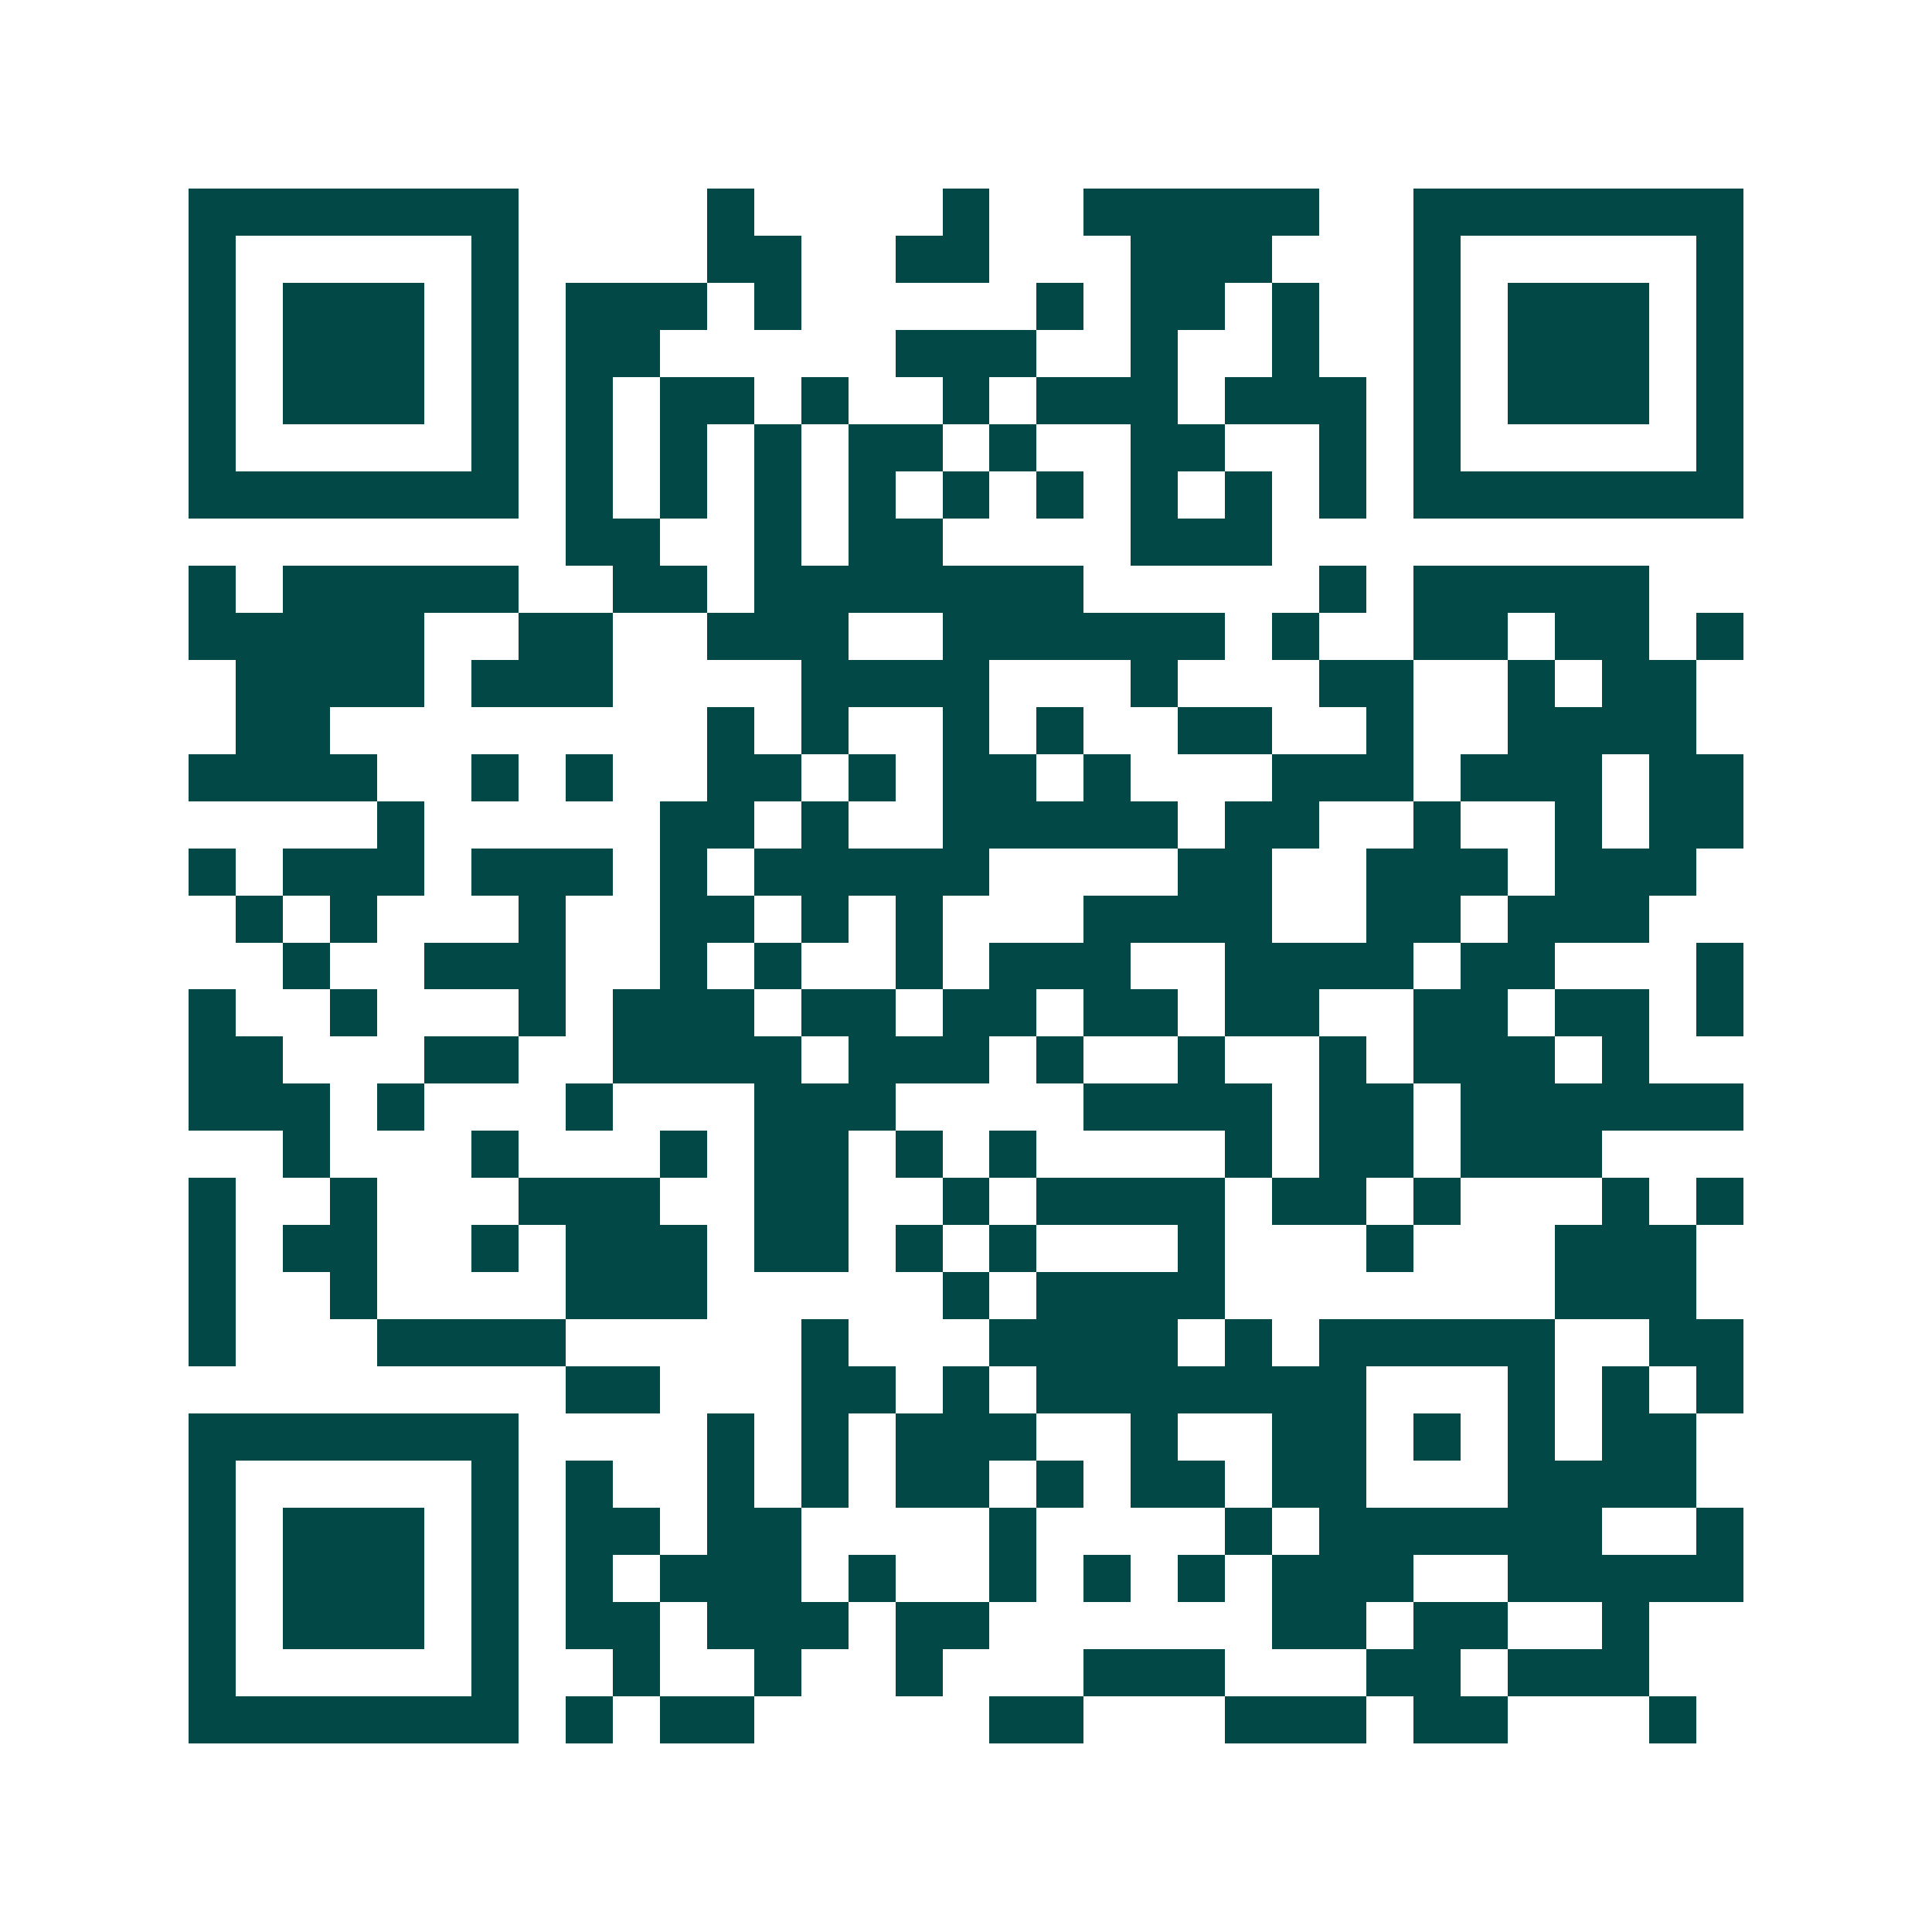<svg xmlns="http://www.w3.org/2000/svg" width="200" height="200" viewBox="0 0 41 41" shape-rendering="crispEdges"><path fill="#ffffff" d="M0 0h41v41H0z"/><path stroke="#014847" d="M4 4.5h7m4 0h1m4 0h1m2 0h5m2 0h7M4 5.5h1m5 0h1m4 0h2m2 0h2m3 0h3m3 0h1m5 0h1M4 6.5h1m1 0h3m1 0h1m1 0h3m1 0h1m5 0h1m1 0h2m1 0h1m2 0h1m1 0h3m1 0h1M4 7.5h1m1 0h3m1 0h1m1 0h2m5 0h3m2 0h1m2 0h1m2 0h1m1 0h3m1 0h1M4 8.5h1m1 0h3m1 0h1m1 0h1m1 0h2m1 0h1m2 0h1m1 0h3m1 0h3m1 0h1m1 0h3m1 0h1M4 9.5h1m5 0h1m1 0h1m1 0h1m1 0h1m1 0h2m1 0h1m2 0h2m2 0h1m1 0h1m5 0h1M4 10.5h7m1 0h1m1 0h1m1 0h1m1 0h1m1 0h1m1 0h1m1 0h1m1 0h1m1 0h1m1 0h7M12 11.5h2m2 0h1m1 0h2m4 0h3M4 12.5h1m1 0h5m2 0h2m1 0h7m5 0h1m1 0h5M4 13.5h5m2 0h2m2 0h3m2 0h6m1 0h1m2 0h2m1 0h2m1 0h1M5 14.5h4m1 0h3m4 0h4m3 0h1m3 0h2m2 0h1m1 0h2M5 15.5h2m8 0h1m1 0h1m2 0h1m1 0h1m2 0h2m2 0h1m2 0h4M4 16.5h4m2 0h1m1 0h1m2 0h2m1 0h1m1 0h2m1 0h1m3 0h3m1 0h3m1 0h2M8 17.5h1m5 0h2m1 0h1m2 0h5m1 0h2m2 0h1m2 0h1m1 0h2M4 18.5h1m1 0h3m1 0h3m1 0h1m1 0h5m4 0h2m2 0h3m1 0h3M5 19.5h1m1 0h1m3 0h1m2 0h2m1 0h1m1 0h1m3 0h4m2 0h2m1 0h3M6 20.5h1m2 0h3m2 0h1m1 0h1m2 0h1m1 0h3m2 0h4m1 0h2m3 0h1M4 21.5h1m2 0h1m3 0h1m1 0h3m1 0h2m1 0h2m1 0h2m1 0h2m2 0h2m1 0h2m1 0h1M4 22.5h2m3 0h2m2 0h4m1 0h3m1 0h1m2 0h1m2 0h1m1 0h3m1 0h1M4 23.5h3m1 0h1m3 0h1m3 0h3m4 0h4m1 0h2m1 0h6M6 24.5h1m3 0h1m3 0h1m1 0h2m1 0h1m1 0h1m4 0h1m1 0h2m1 0h3M4 25.5h1m2 0h1m3 0h3m2 0h2m2 0h1m1 0h4m1 0h2m1 0h1m3 0h1m1 0h1M4 26.5h1m1 0h2m2 0h1m1 0h3m1 0h2m1 0h1m1 0h1m3 0h1m3 0h1m3 0h3M4 27.5h1m2 0h1m4 0h3m5 0h1m1 0h4m7 0h3M4 28.5h1m3 0h4m5 0h1m3 0h4m1 0h1m1 0h5m2 0h2M12 29.5h2m3 0h2m1 0h1m1 0h7m3 0h1m1 0h1m1 0h1M4 30.5h7m4 0h1m1 0h1m1 0h3m2 0h1m2 0h2m1 0h1m1 0h1m1 0h2M4 31.5h1m5 0h1m1 0h1m2 0h1m1 0h1m1 0h2m1 0h1m1 0h2m1 0h2m3 0h4M4 32.5h1m1 0h3m1 0h1m1 0h2m1 0h2m4 0h1m4 0h1m1 0h6m2 0h1M4 33.5h1m1 0h3m1 0h1m1 0h1m1 0h3m1 0h1m2 0h1m1 0h1m1 0h1m1 0h3m2 0h5M4 34.5h1m1 0h3m1 0h1m1 0h2m1 0h3m1 0h2m6 0h2m1 0h2m2 0h1M4 35.5h1m5 0h1m2 0h1m2 0h1m2 0h1m3 0h3m3 0h2m1 0h3M4 36.5h7m1 0h1m1 0h2m5 0h2m3 0h3m1 0h2m3 0h1"/></svg>
